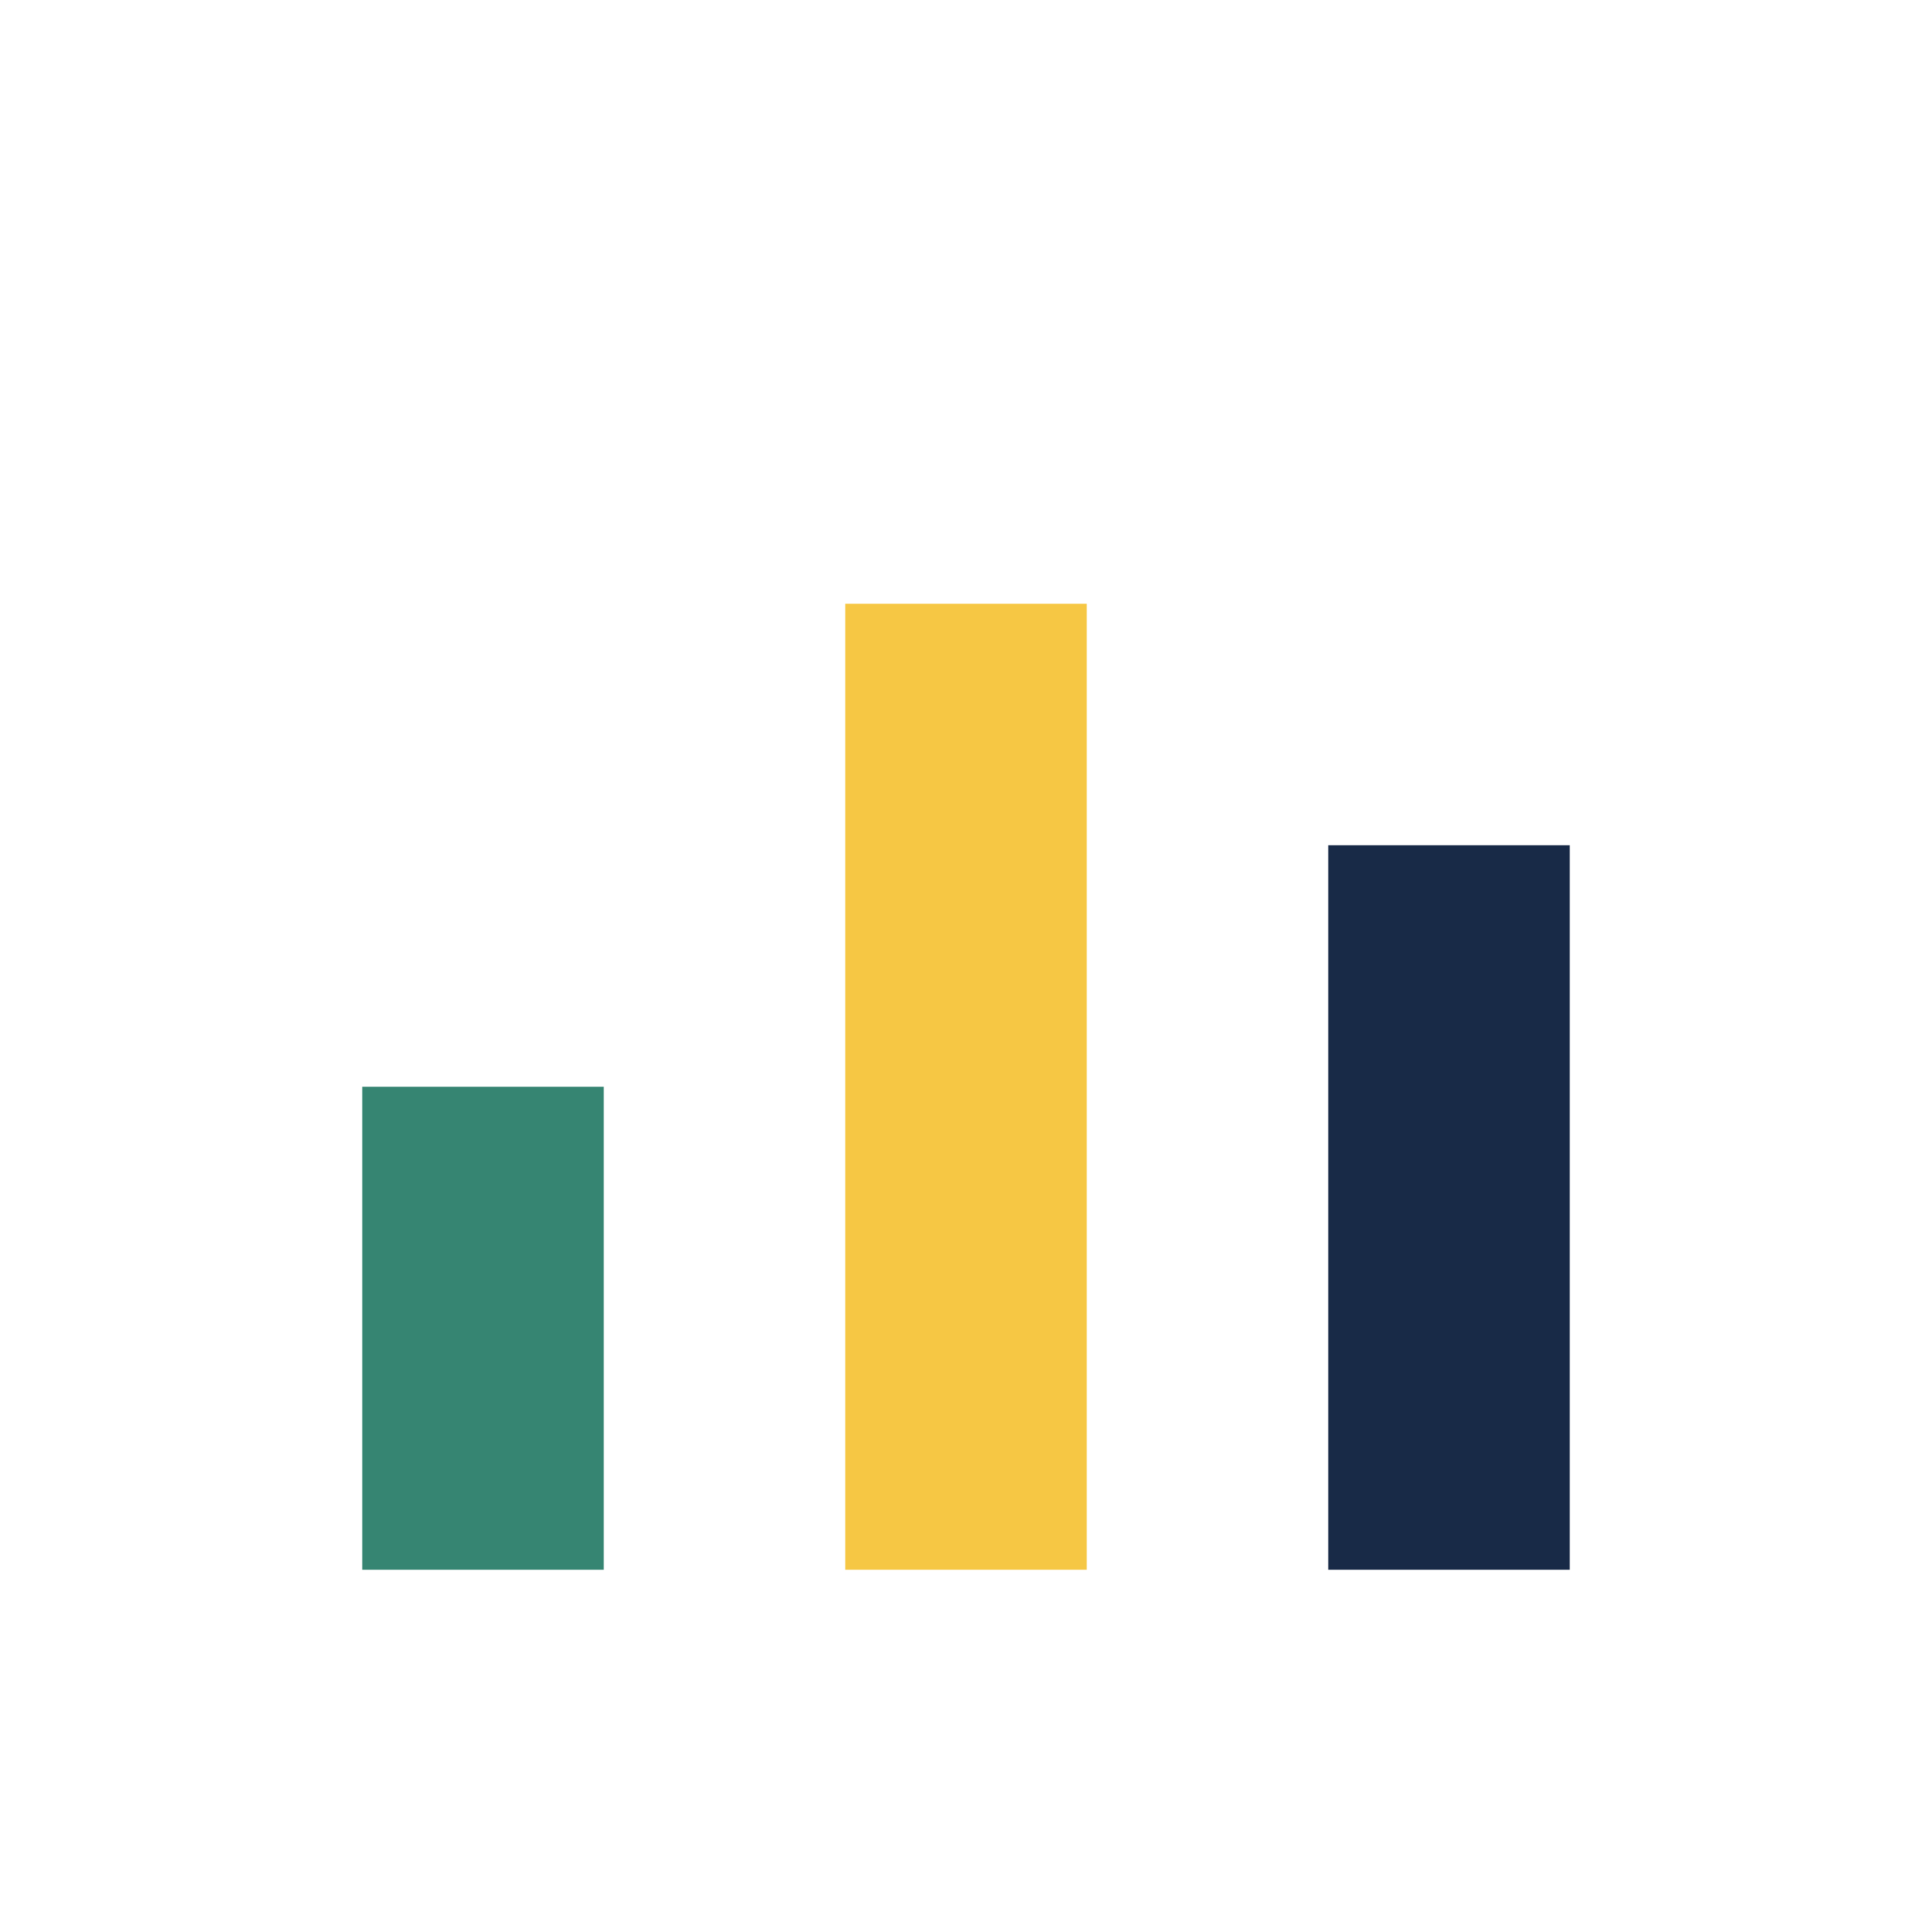 <?xml version="1.0" encoding="UTF-8"?>
<svg xmlns="http://www.w3.org/2000/svg" width="32" height="32" viewBox="0 0 32 32"><rect x="6" y="18" width="4" height="8" fill="#368572"/><rect x="14" y="10" width="4" height="16" fill="#F6C744"/><rect x="22" y="14" width="4" height="12" fill="#182A47"/></svg>